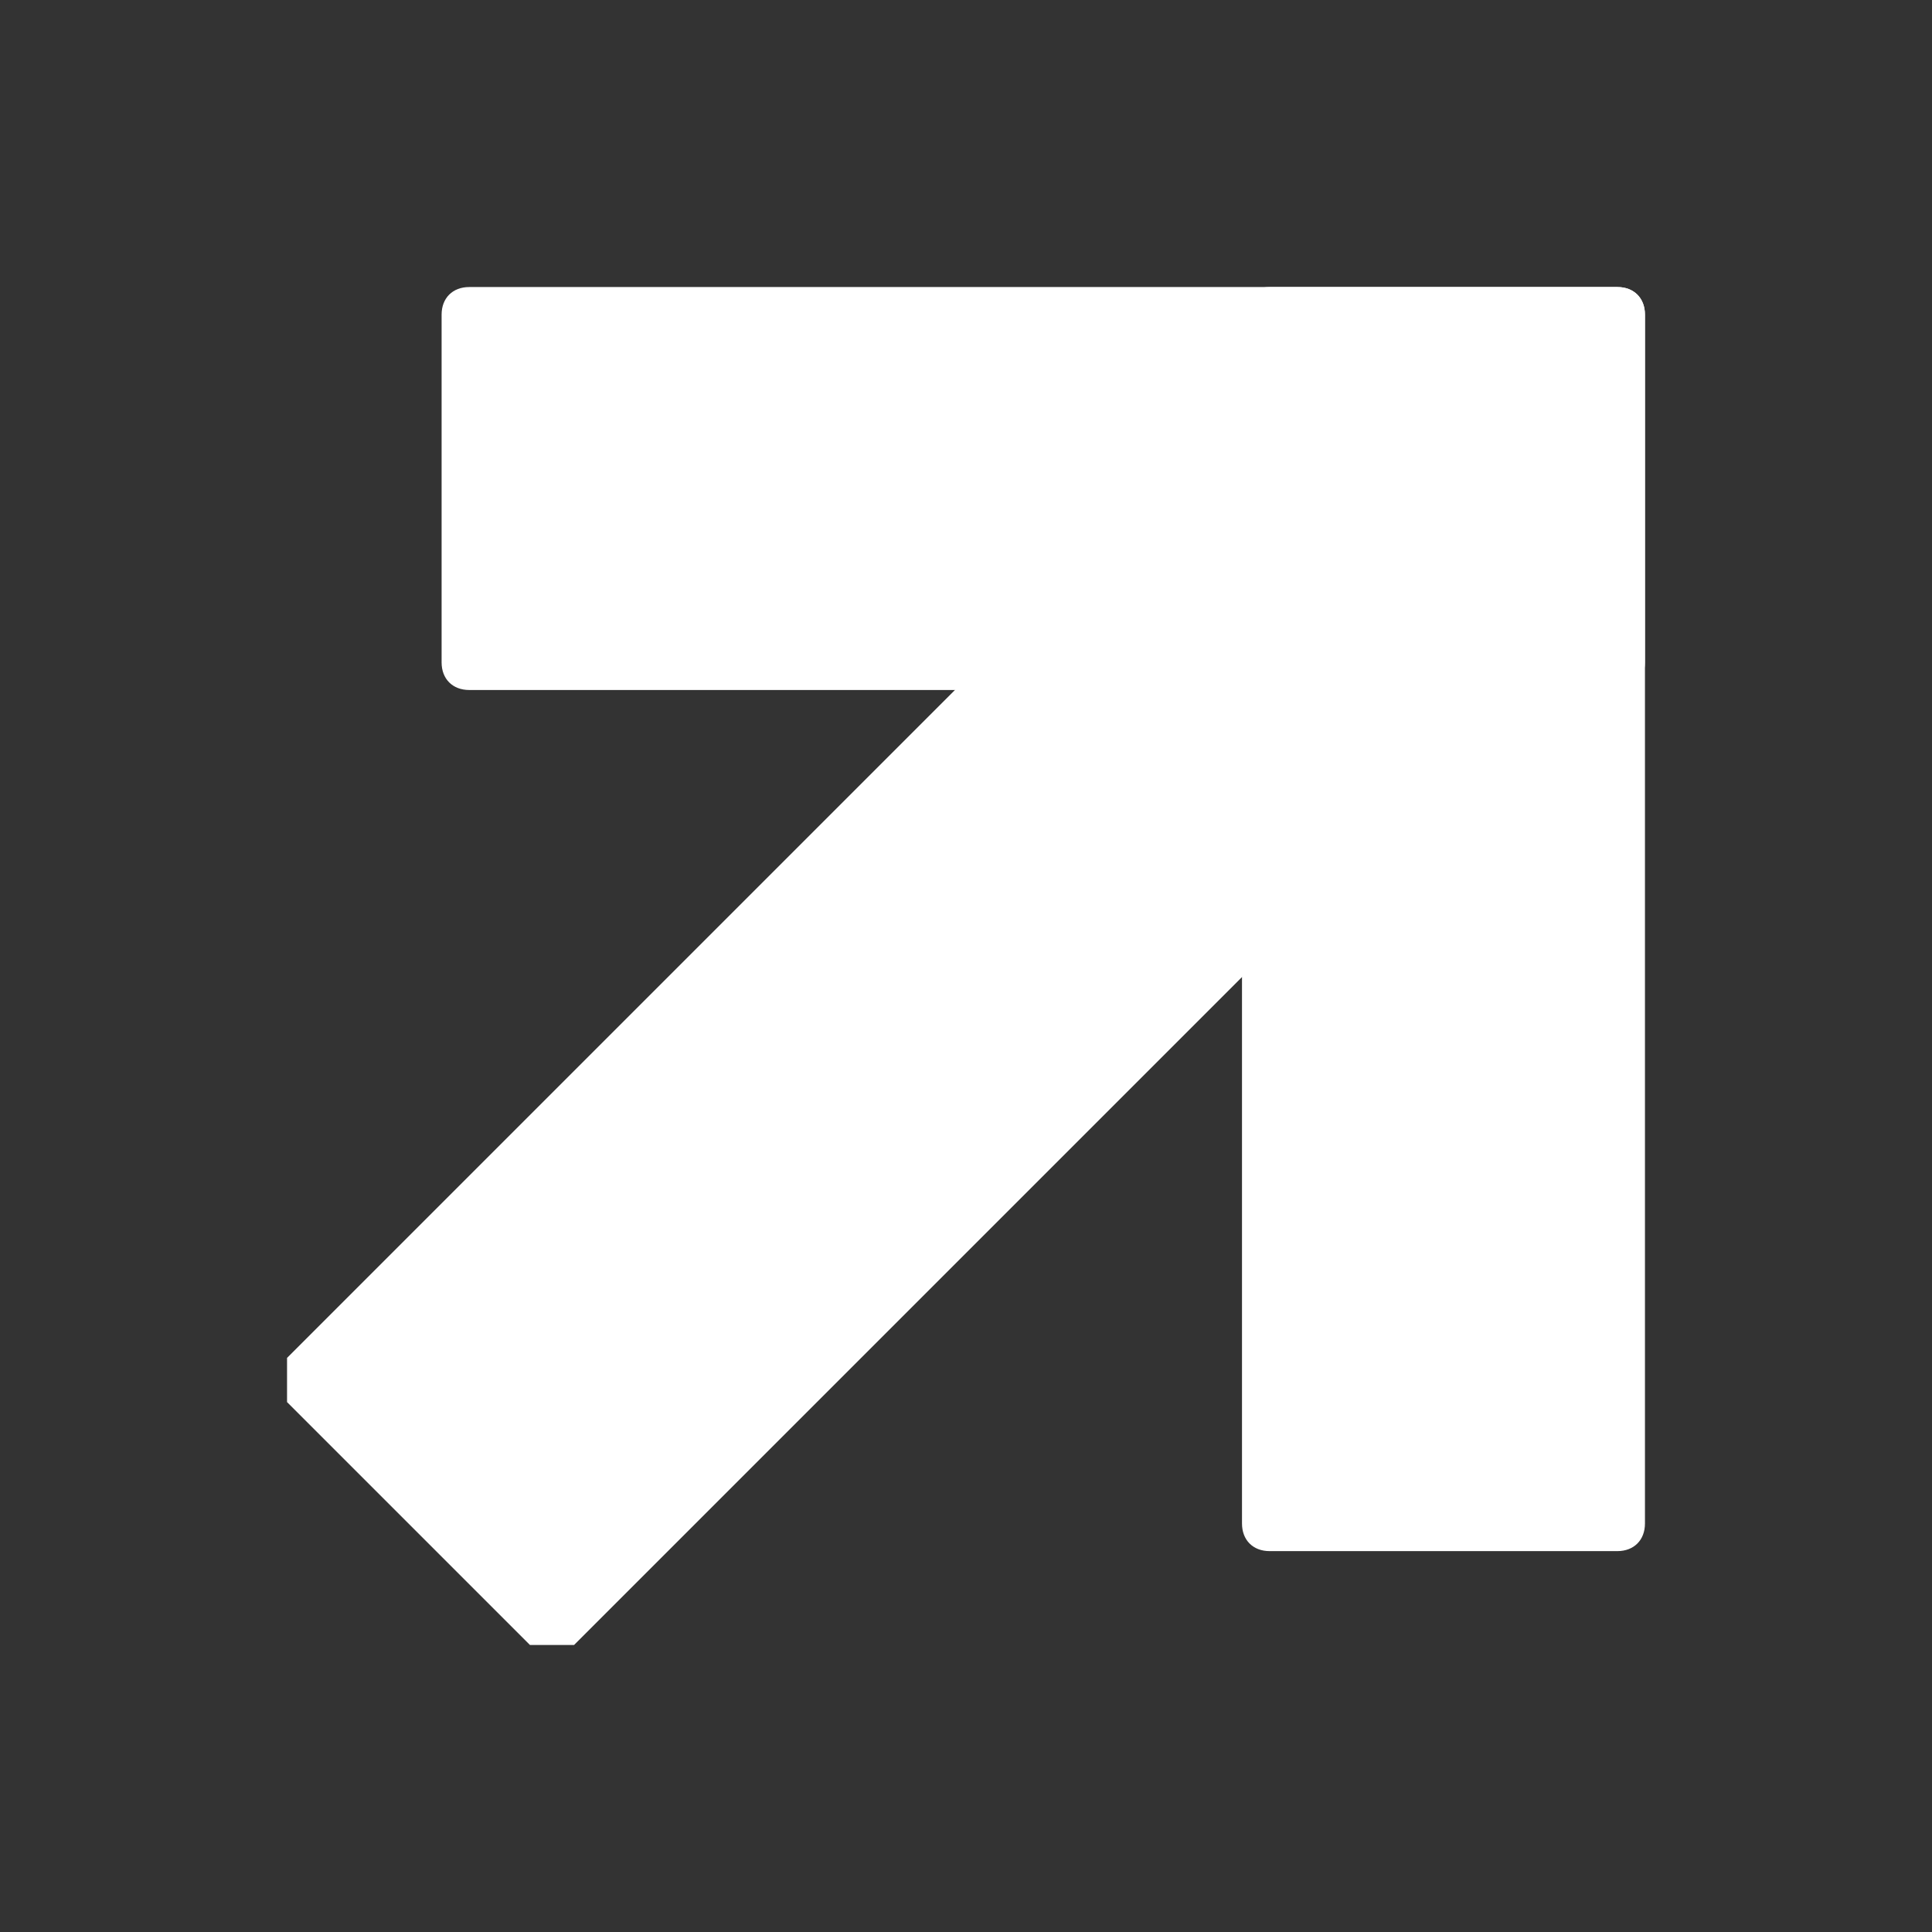 <?xml version="1.0" encoding="UTF-8"?>
<svg id="Ebene_1" xmlns="http://www.w3.org/2000/svg" version="1.1" viewBox="0 0 35 35">
  <rect x="0" y="0" width="35" height="35" fill="#333333" stroke="none"/>
  <!-- Generator: Adobe Illustrator 29.1.0, SVG Export Plug-In . SVG Version: 2.1.0 Build 142)  -->
  <defs>
    <style>
      .st0 {
        fill: #fff;
      }
    </style>
  </defs>
  <polygon class="st0" points="24 5.8 5.2 24.6 5.2 25.4 9.6 29.8 10.4 29.8 29.2 11 29.2 10.3 24.7 5.8 24 5.8"/>
  <g>
    <path class="st0" d="M29.3,5.2h-6.3c-.3,0-.5.2-.5.5v21.9c0,.3.2.5.5.5h6.3c.3,0,.5-.2.5-.5V5.7c0-.3-.2-.5-.5-.5"/>
    <path class="st0" d="M8,12v-6.3c0-.3.2-.5.5-.5h20.8c.3,0,.5.2.5.5v6.3c0,.3-.2.5-.5.5H8.5c-.3,0-.5-.2-.5-.5"/>
  </g>
</svg>